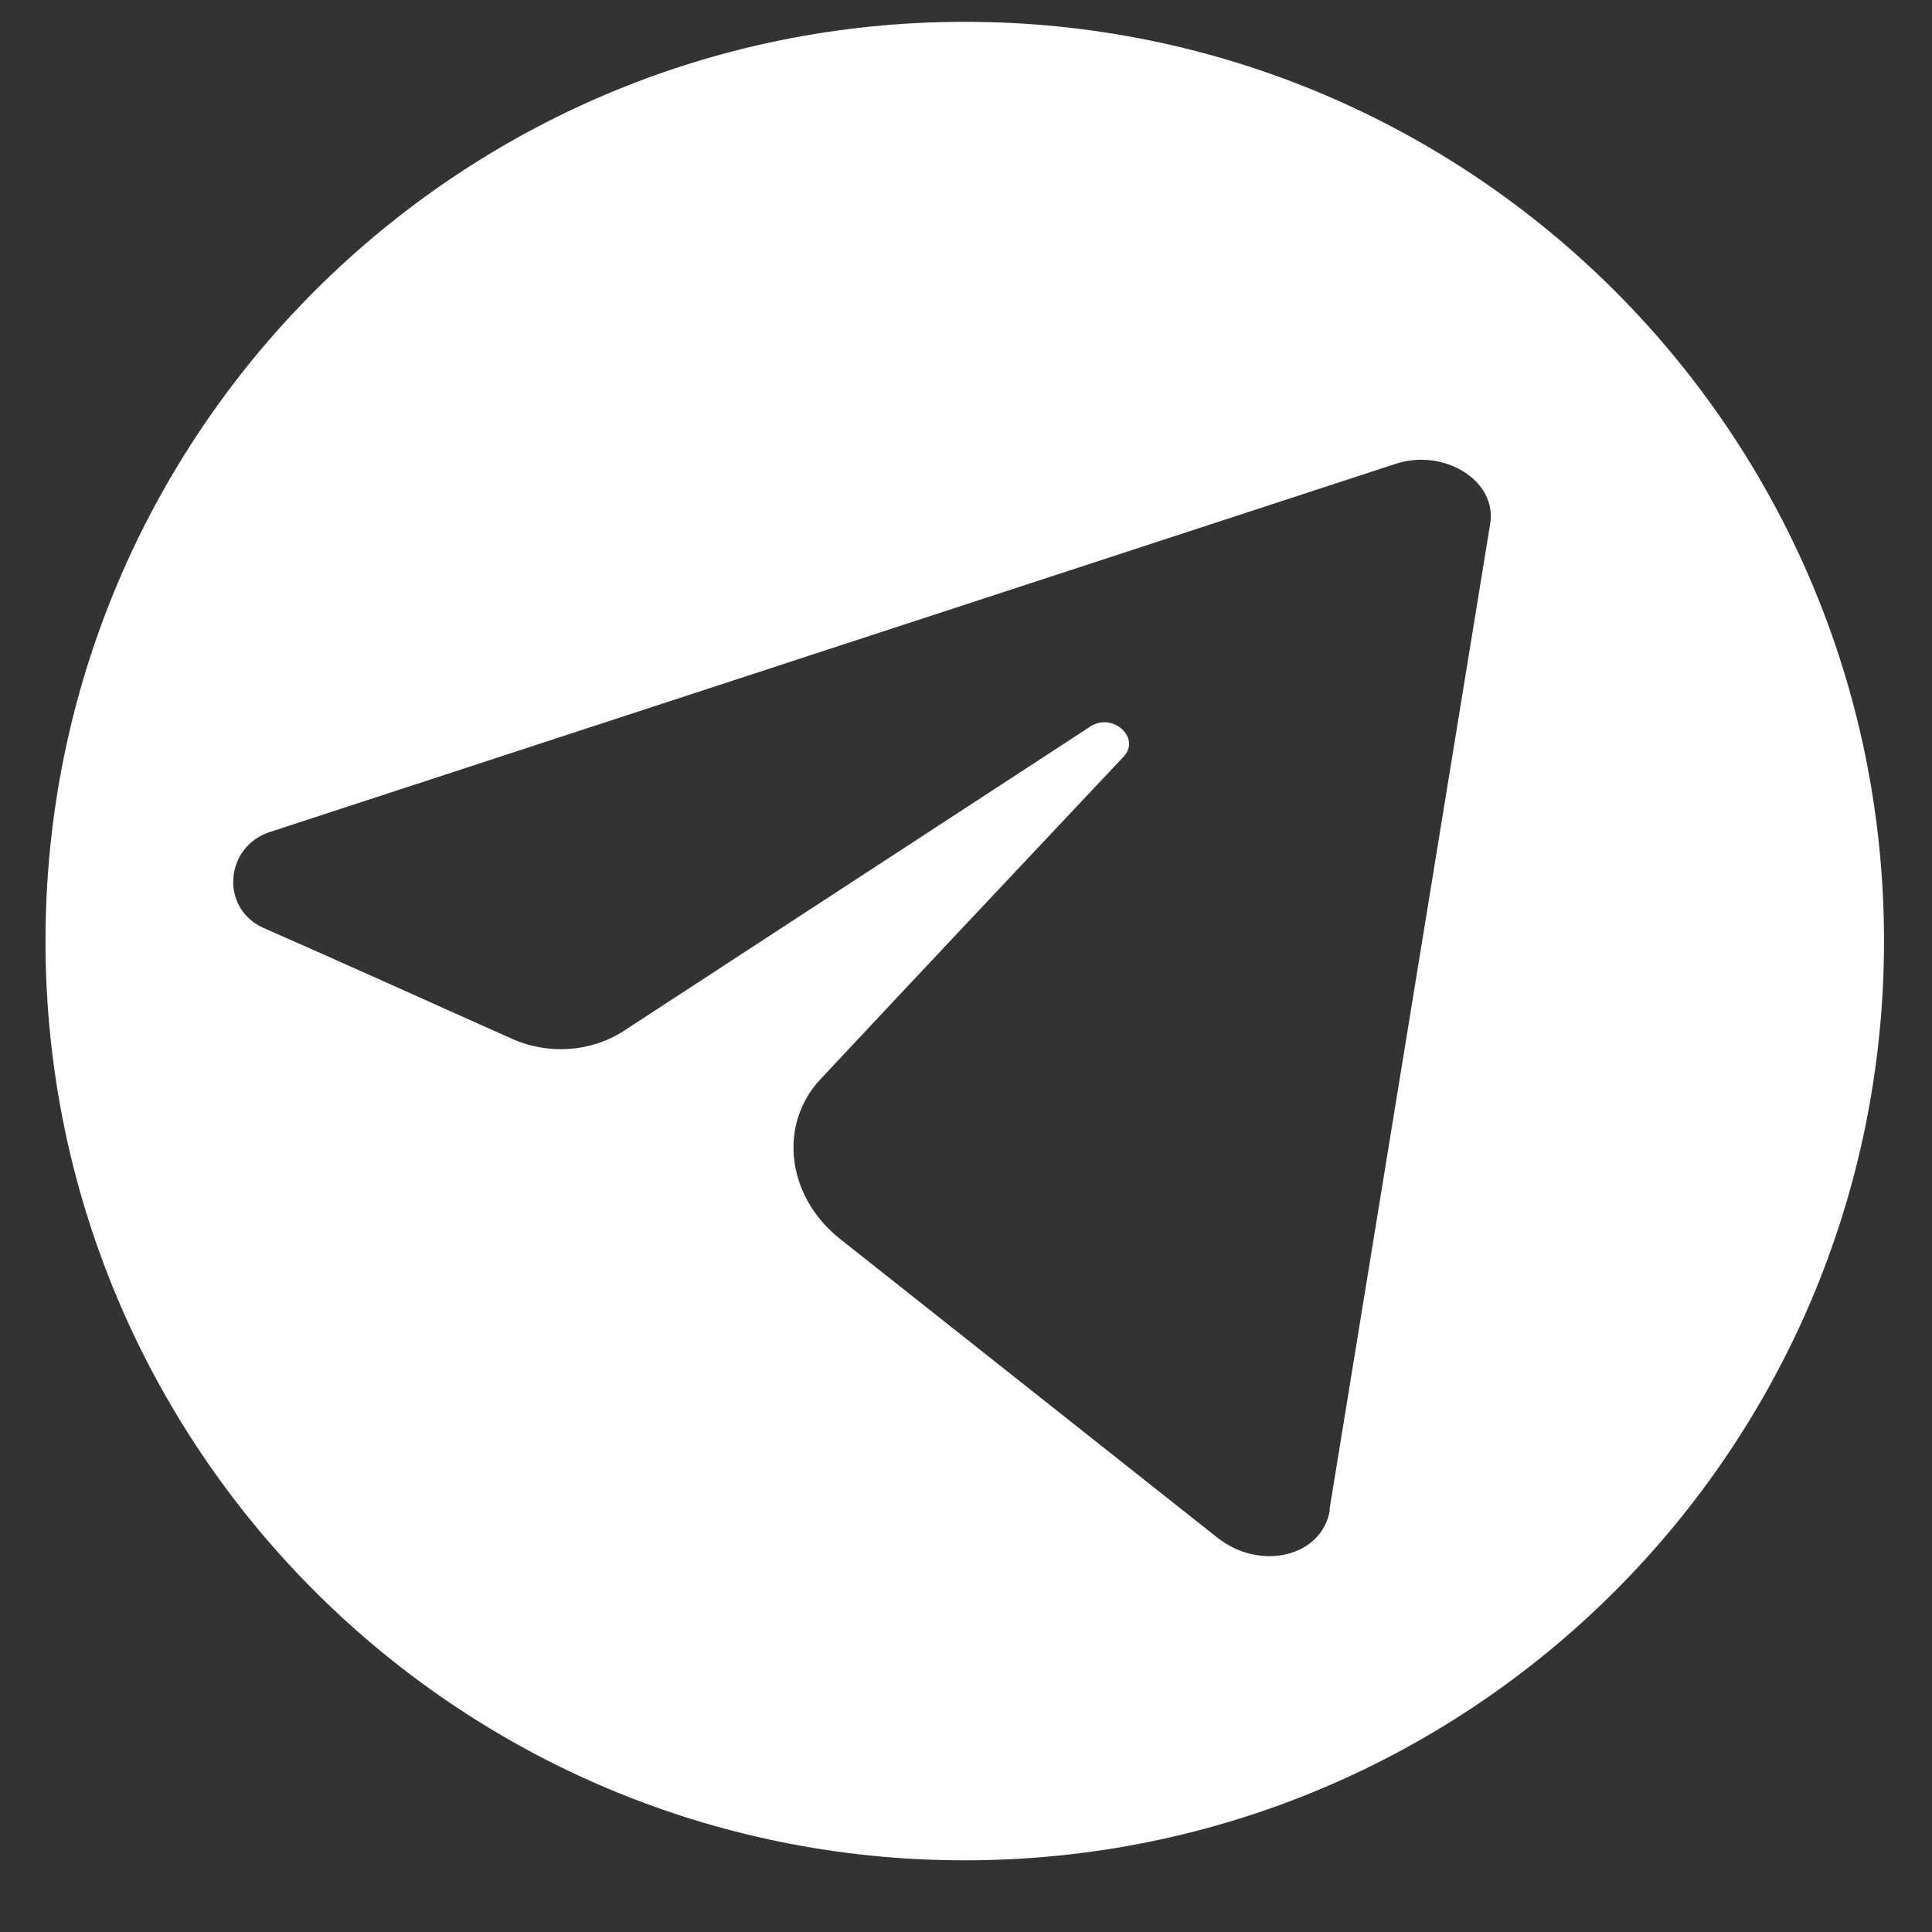 <svg width="31" height="31" viewBox="0 0 31 31" fill="none" xmlns="http://www.w3.org/2000/svg">
<rect x="0" y="0" width="31" height="31" fill="#333333" stroke="none"/>
<g clip-path="url(#clip0_417_10600)">
<path d="M15.48 0.35C7.33 0.35 0.73 6.95 0.73 15.1C0.73 23.25 7.33 29.85 15.48 29.85C23.631 29.85 30.23 23.25 30.23 15.1C30.23 6.95 23.631 0.35 15.48 0.35ZM21.34 24.22C21.221 24.98 20.221 25.22 19.53 24.67C17.421 23 15.411 21.41 13.48 19.88C12.62 19.2 12.48 18.04 13.171 17.31C14.78 15.59 16.401 13.87 18.03 12.14C18.311 11.84 17.851 11.42 17.491 11.66C14.95 13.32 12.46 14.94 10.011 16.54C9.49 16.88 8.8 16.93 8.22 16.67C6.85 16.06 5.53 15.46 4.23 14.89C3.53 14.58 3.6 13.59 4.33 13.35L22.401 7.44C23.18 7.19 24.03 7.72 23.91 8.41L21.331 24.23L21.34 24.22Z" fill="#FFFFFF"/>
</g>
<defs>
<clipPath id="clip0_417_10600">
<rect width="30" height="30" fill="white" transform="translate(0.48 0.1)"/>
</clipPath>
</defs>
</svg>
